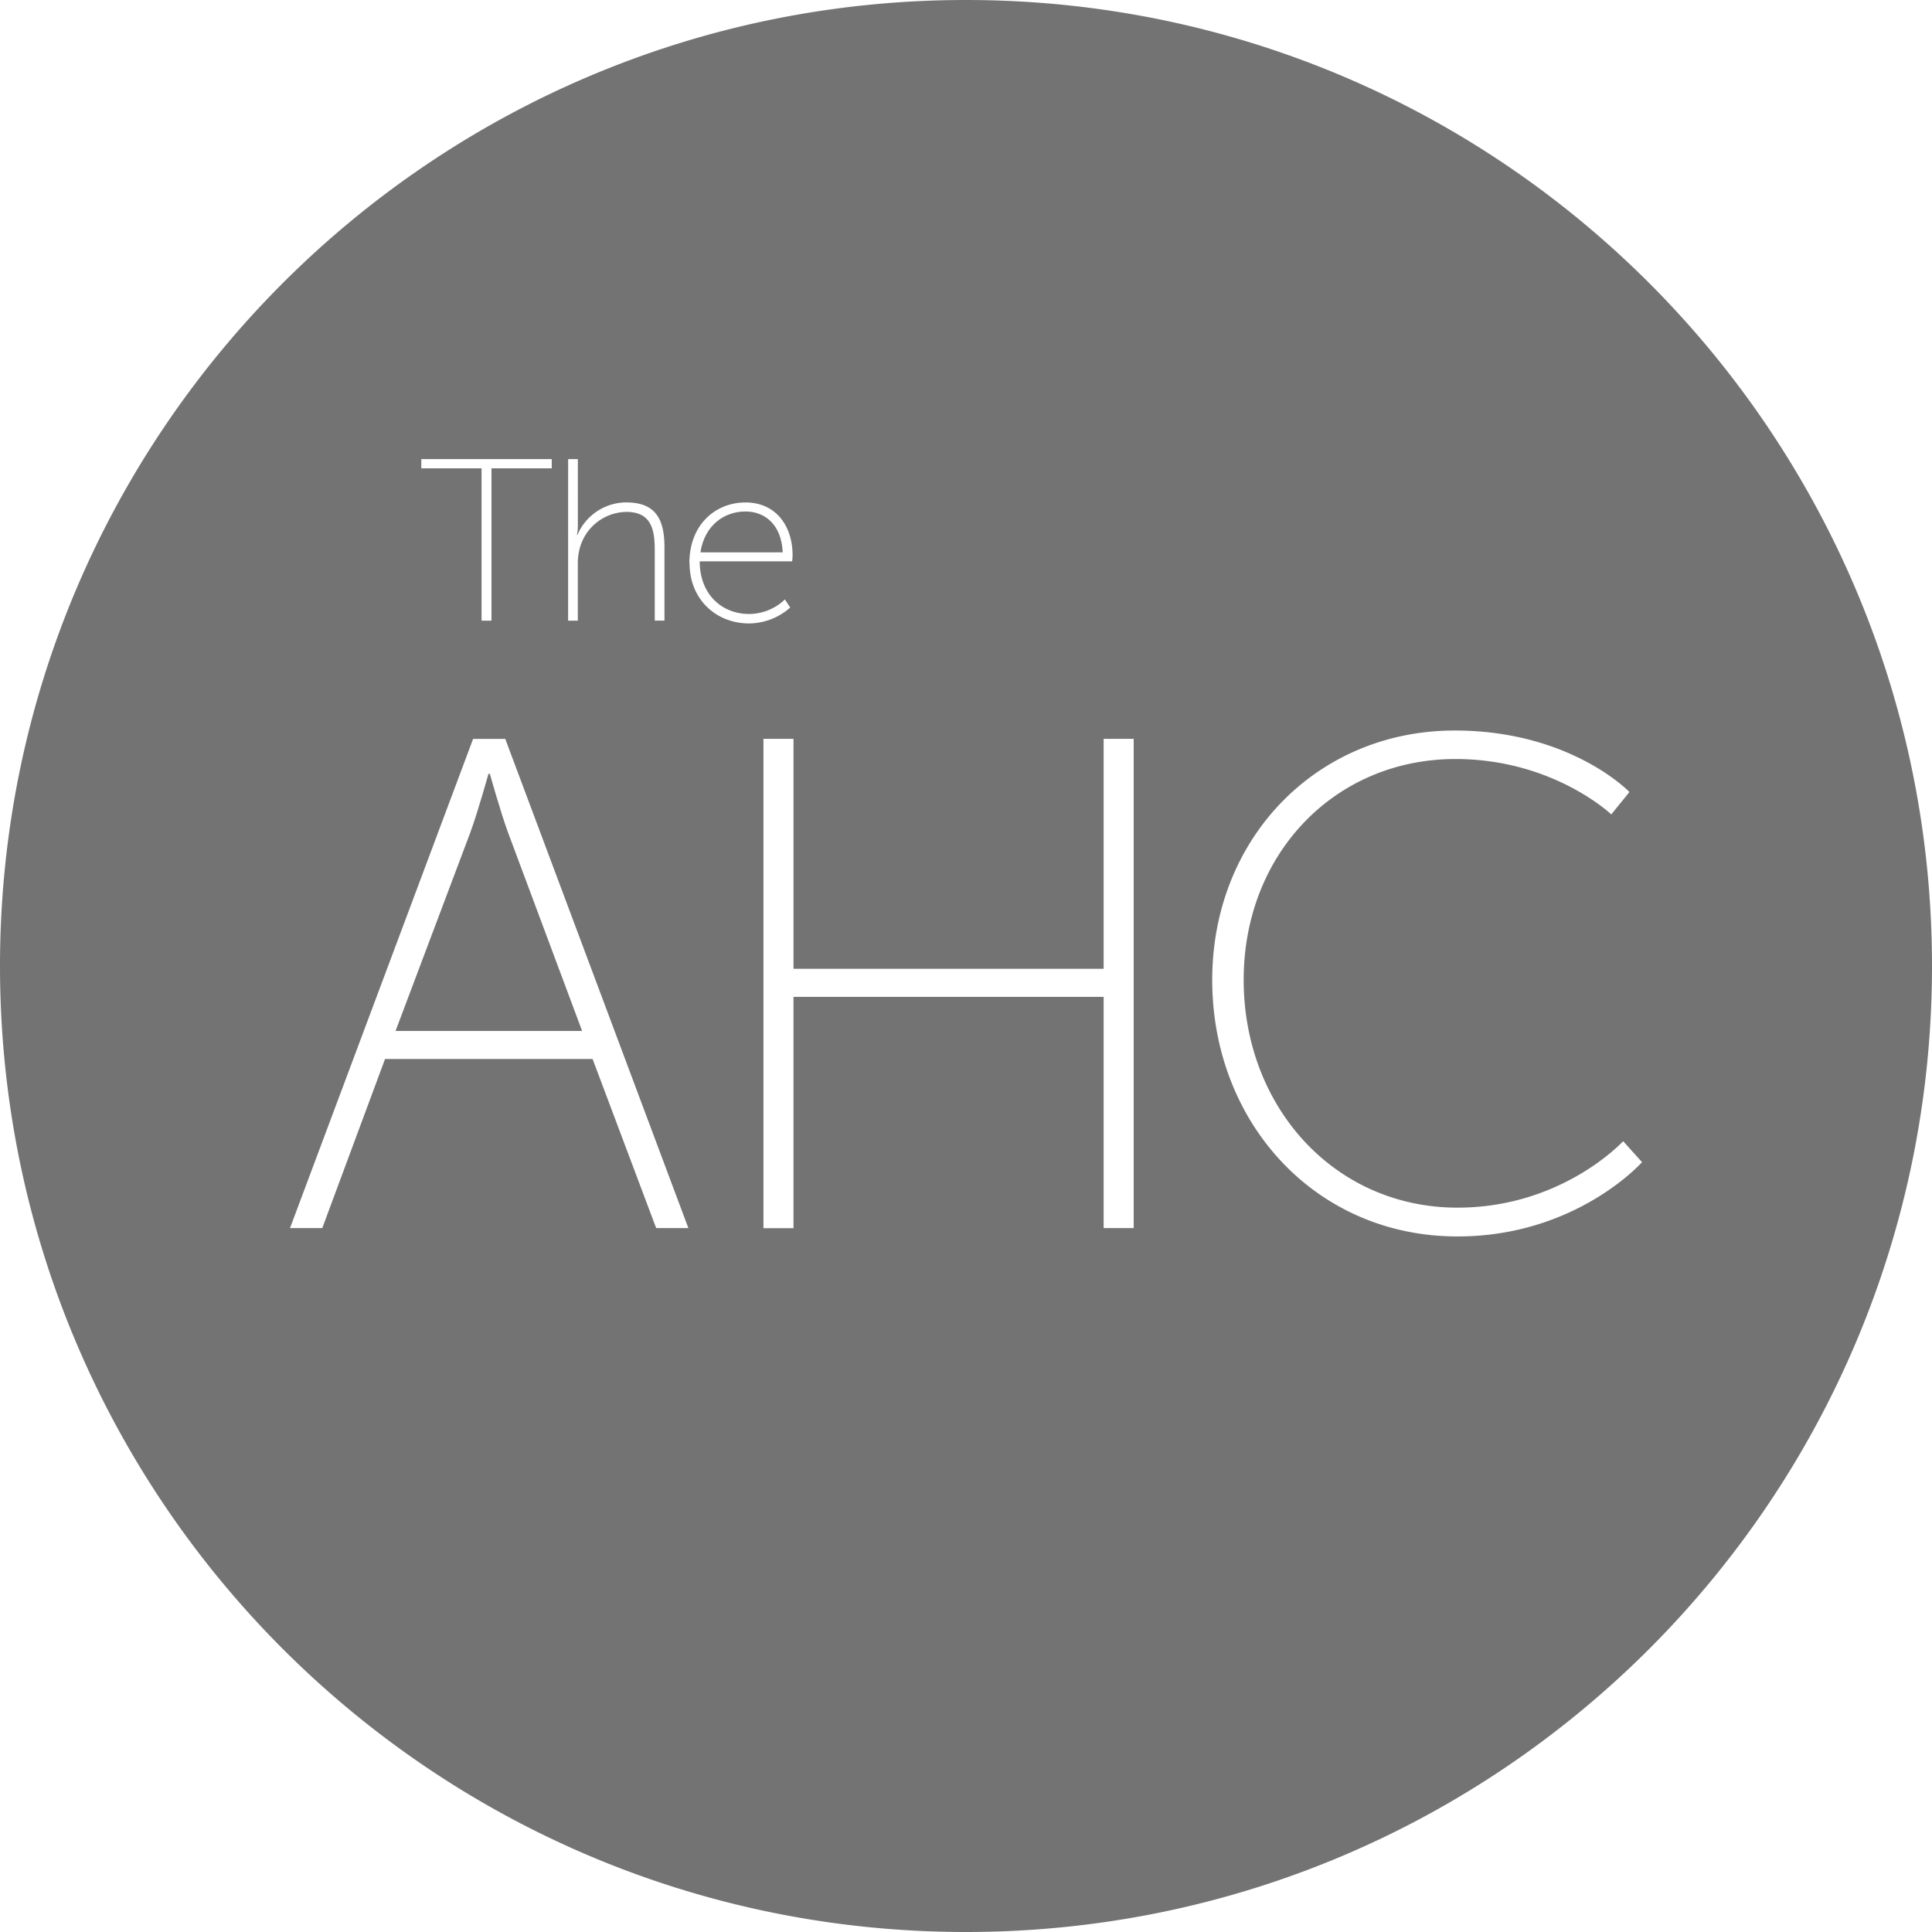 <svg id="Layer_2" data-name="Layer 2" xmlns="http://www.w3.org/2000/svg" viewBox="0 0 523.28 523.28"><defs><style>.cls-1{fill:#737373;}</style></defs><title>AHC LogoLight</title><path class="cls-1" d="M201.9,138.53c-5.75,0-11.07,3.75-12.19,11.07H212C211.66,142,207.09,138.53,201.9,138.53Z"/><path class="cls-1" d="M132.3,209.59s-2.84,10.22-4.92,15.9l-20.25,53.75h50.54L137.6,225.49c-2.08-5.68-4.92-15.9-4.92-15.9Z"/><path class="cls-1" d="M261.64,0C117.14,0,0,117.14,0,261.64S117.14,523.28,261.64,523.28,523.28,406.14,523.28,261.64,406.14,0,261.64,0ZM153.88,124.34h2.63v18a13.14,13.14,0,0,1-.25,2.56h.13a14.41,14.41,0,0,1,13.26-8.82c8.13,0,10.32,4.81,10.32,12.19v19.82h-2.63V149.22c0-5.44-.69-10.57-7.69-10.57A13.26,13.26,0,0,0,157,148.6a15.56,15.56,0,0,0-.5,4.25v15.26h-2.63Zm-39.77,0h35.33v2.5H133.12v41.27h-2.69V126.84H114.11Zm63.61,208.28-17.22-45.8H104.29l-17,45.8H78.55l49.59-132.49h8.71l49.59,132.49Zm9-180.08c0-10.57,7.19-16.45,15.19-16.45,8.5,0,12.76,6.69,12.76,14.26,0,.69-.12,1.69-.12,1.69H189.52c0,9.07,6.13,14.26,13.38,14.26a14.15,14.15,0,0,0,9.69-3.94l1.44,2.19a17,17,0,0,1-11.13,4.31C194.09,168.86,186.77,162.48,186.77,152.54ZM307.06,332.62h-8.14V270h-84v62.65h-8.14V200.12h8.14V262.4h84V200.12h8.14Zm87.7,2.27c-38.61,0-66.43-31-66.43-69.46s28.39-67.57,65.68-67.57c31.42,0,47.32,16.66,47.32,16.66l-4.92,6.06s-15.71-15-42.21-15c-32.55,0-57.35,25.55-57.35,59.81,0,34.45,24.61,61.7,57.92,61.7,28.39,0,44.86-18,44.86-18l5.11,5.68S426.94,334.89,394.76,334.89Z"/></svg>